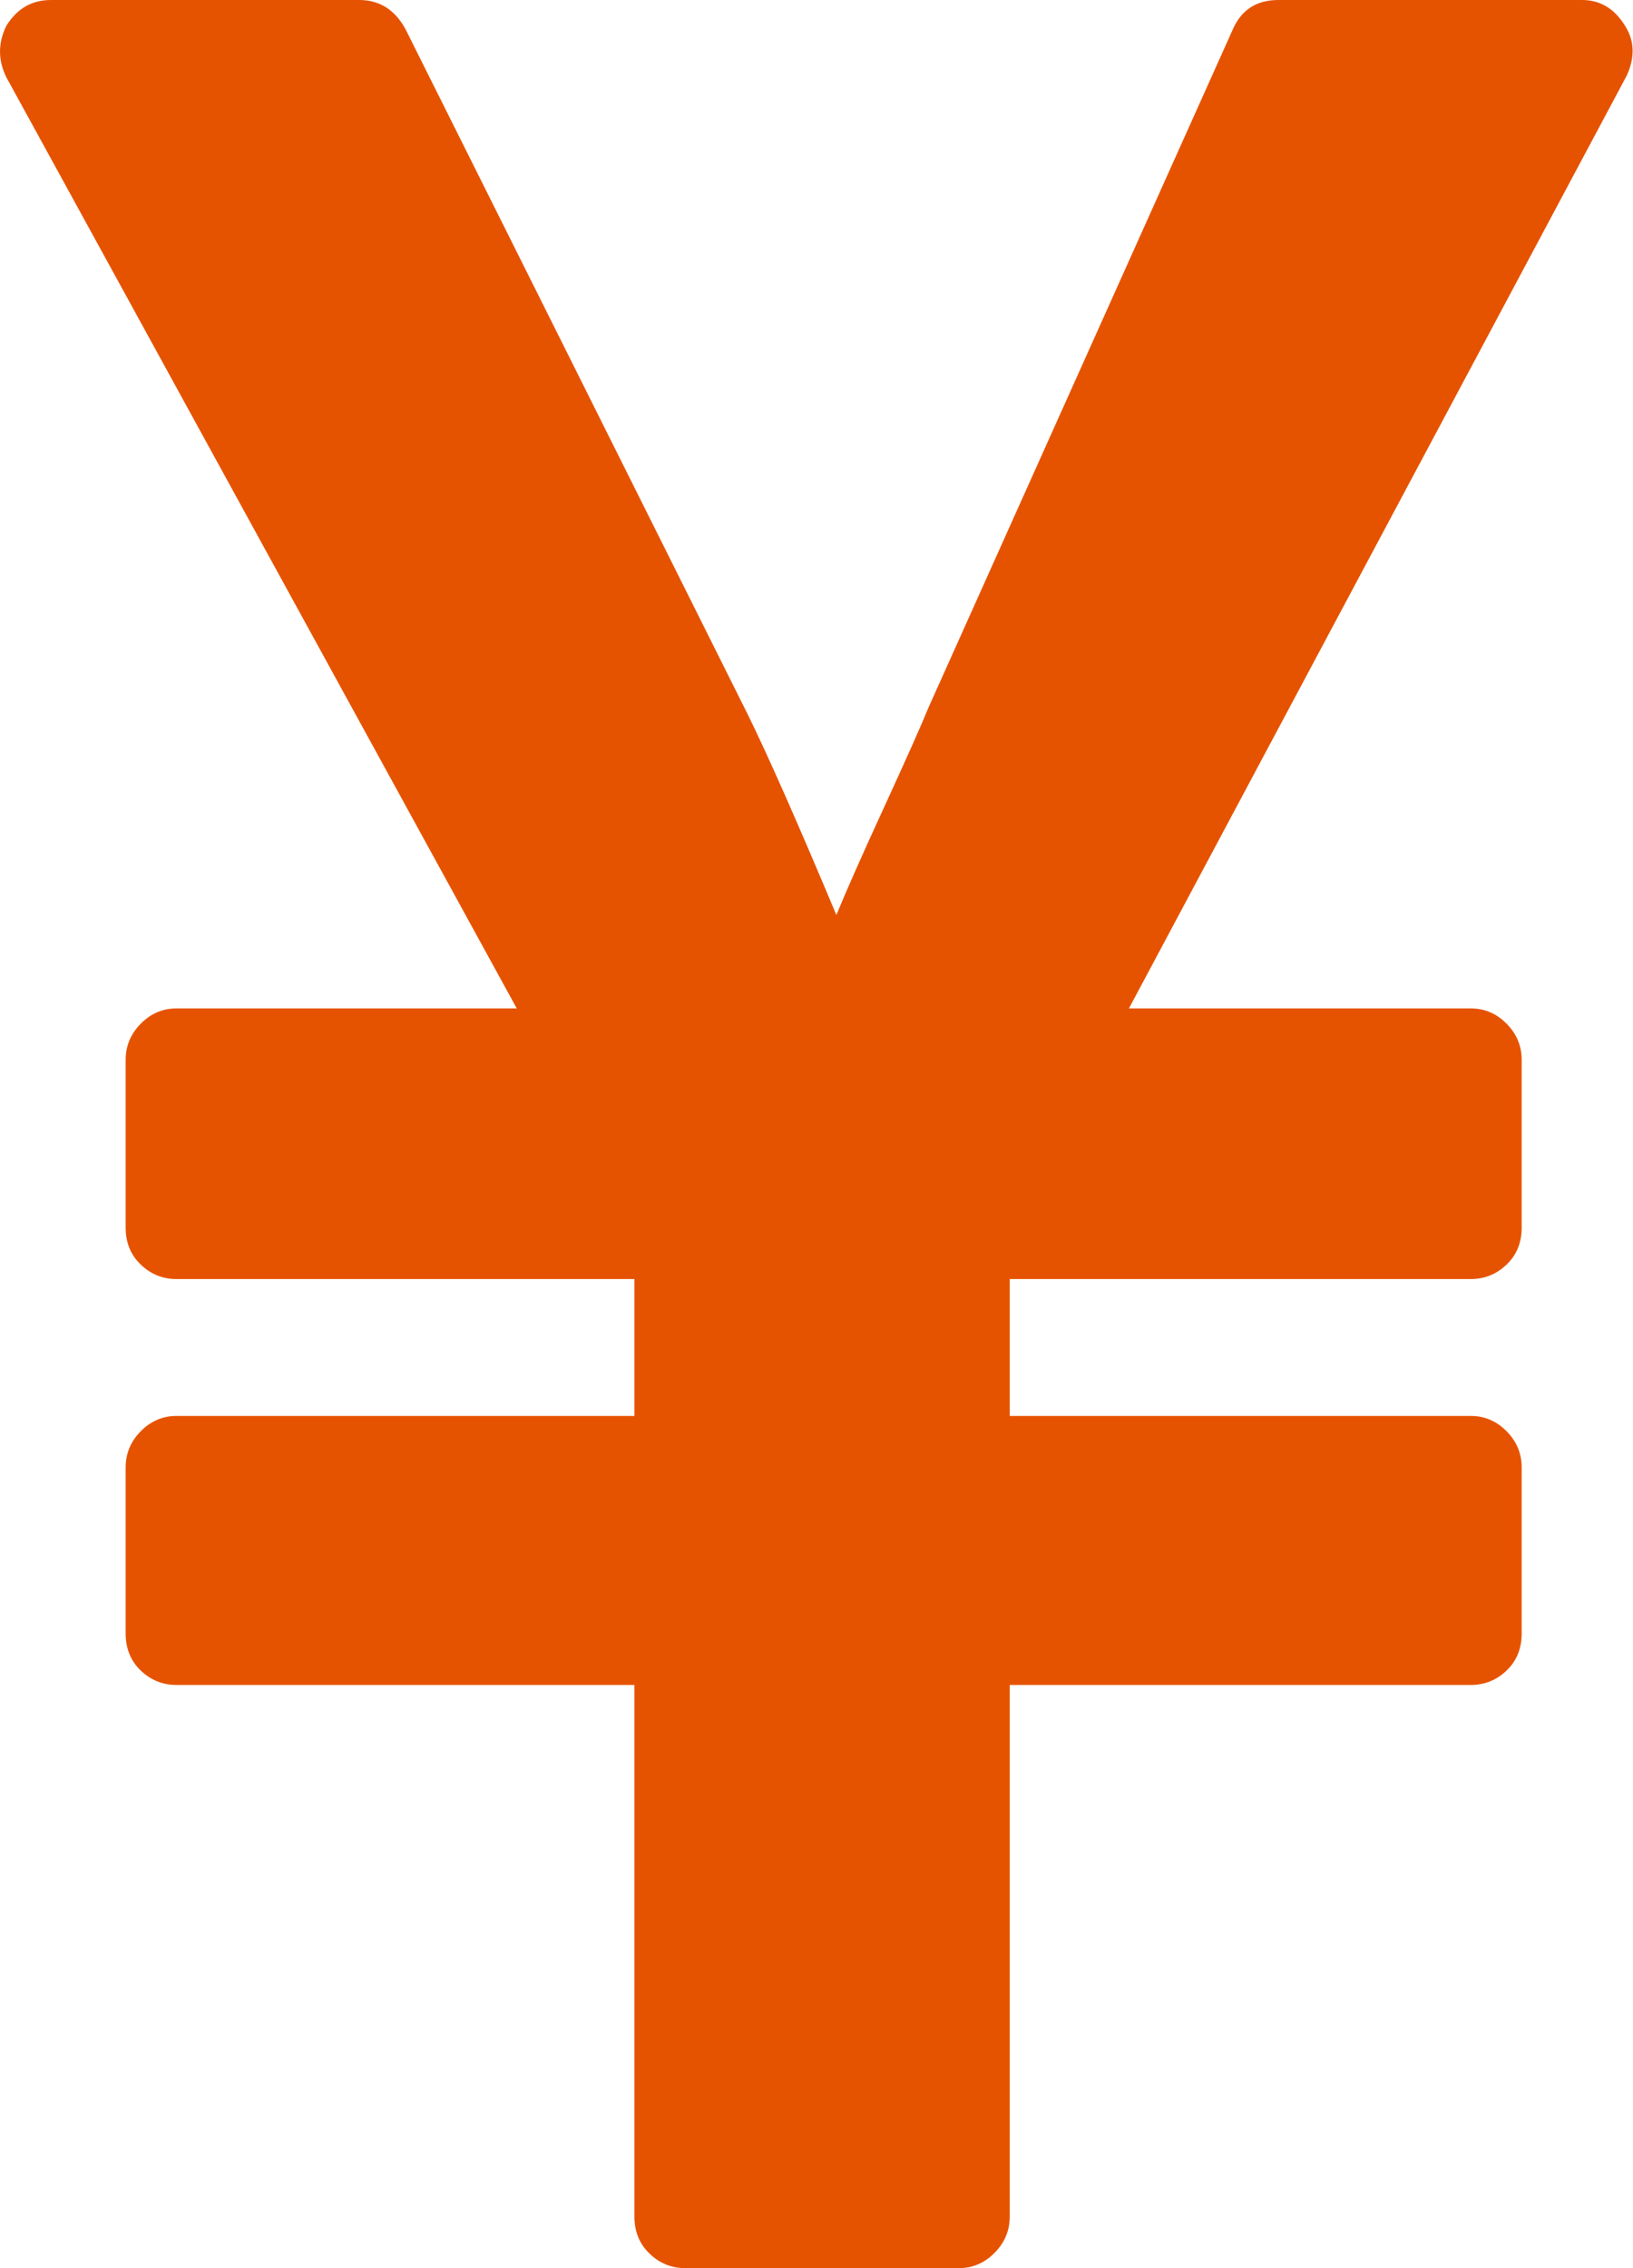 ﻿<?xml version="1.0" encoding="utf-8"?>
<svg version="1.1" xmlns:xlink="http://www.w3.org/1999/xlink" width="18px" height="25px" xmlns="http://www.w3.org/2000/svg">
  <g transform="matrix(1 0 0 1 -61 -265 )">
    <path d="M 10.963 24.831  C 10.852 24.944  10.721 25  10.569 25  L 7.554 25  C 7.402 25  7.271 24.947  7.16 24.84  C 7.049 24.734  6.993 24.598  6.993 24.432  L 6.993 18.572  L 1.945 18.572  C 1.794 18.572  1.662 18.519  1.551 18.413  C 1.44 18.306  1.385 18.17  1.385 18.004  L 1.385 16.175  C 1.385 16.022  1.44 15.888  1.551 15.776  C 1.662 15.663  1.794 15.607  1.945 15.607  L 6.993 15.607  L 6.993 14.098  L 1.945 14.098  C 1.794 14.098  1.662 14.045  1.551 13.938  C 1.44 13.832  1.385 13.696  1.385 13.53  L 1.385 11.683  C 1.385 11.529  1.44 11.396  1.551 11.284  C 1.662 11.171  1.794 11.115  1.945 11.115  L 5.696 11.115  L 0.07 0.852  C -0.023 0.663  -0.023 0.473  0.07 0.284  C 0.187 0.095  0.351 0  0.561 0  L 3.961 0  C 4.183 0  4.352 0.107  4.469 0.32  L 8.238 7.866  C 8.46 8.316  8.787 9.055  9.219 10.085  C 9.336 9.801  9.514 9.399  9.754 8.878  C 9.993 8.357  10.154 7.996  10.236 7.795  L 13.583 0.337  C 13.677 0.112  13.846 0  14.092 0  L 17.439 0  C 17.638 0  17.796 0.095  17.912 0.284  C 18.018 0.45  18.023 0.633  17.93 0.835  L 12.444 11.115  L 16.212 11.115  C 16.364 11.115  16.496 11.171  16.607 11.284  C 16.718 11.396  16.773 11.529  16.773 11.683  L 16.773 13.53  C 16.773 13.696  16.718 13.832  16.607 13.938  C 16.496 14.045  16.364 14.098  16.212 14.098  L 11.13 14.098  L 11.13 15.607  L 16.212 15.607  C 16.364 15.607  16.496 15.663  16.607 15.776  C 16.718 15.888  16.773 16.022  16.773 16.175  L 16.773 18.004  C 16.773 18.17  16.718 18.306  16.607 18.413  C 16.496 18.519  16.364 18.572  16.212 18.572  L 11.13 18.572  L 11.13 24.432  C 11.13 24.586  11.074 24.719  10.963 24.831  Z " fill-rule="nonzero" fill="#e65300" stroke="none" transform="matrix(1 0 0 1 61 265 )" />
  </g>
</svg>